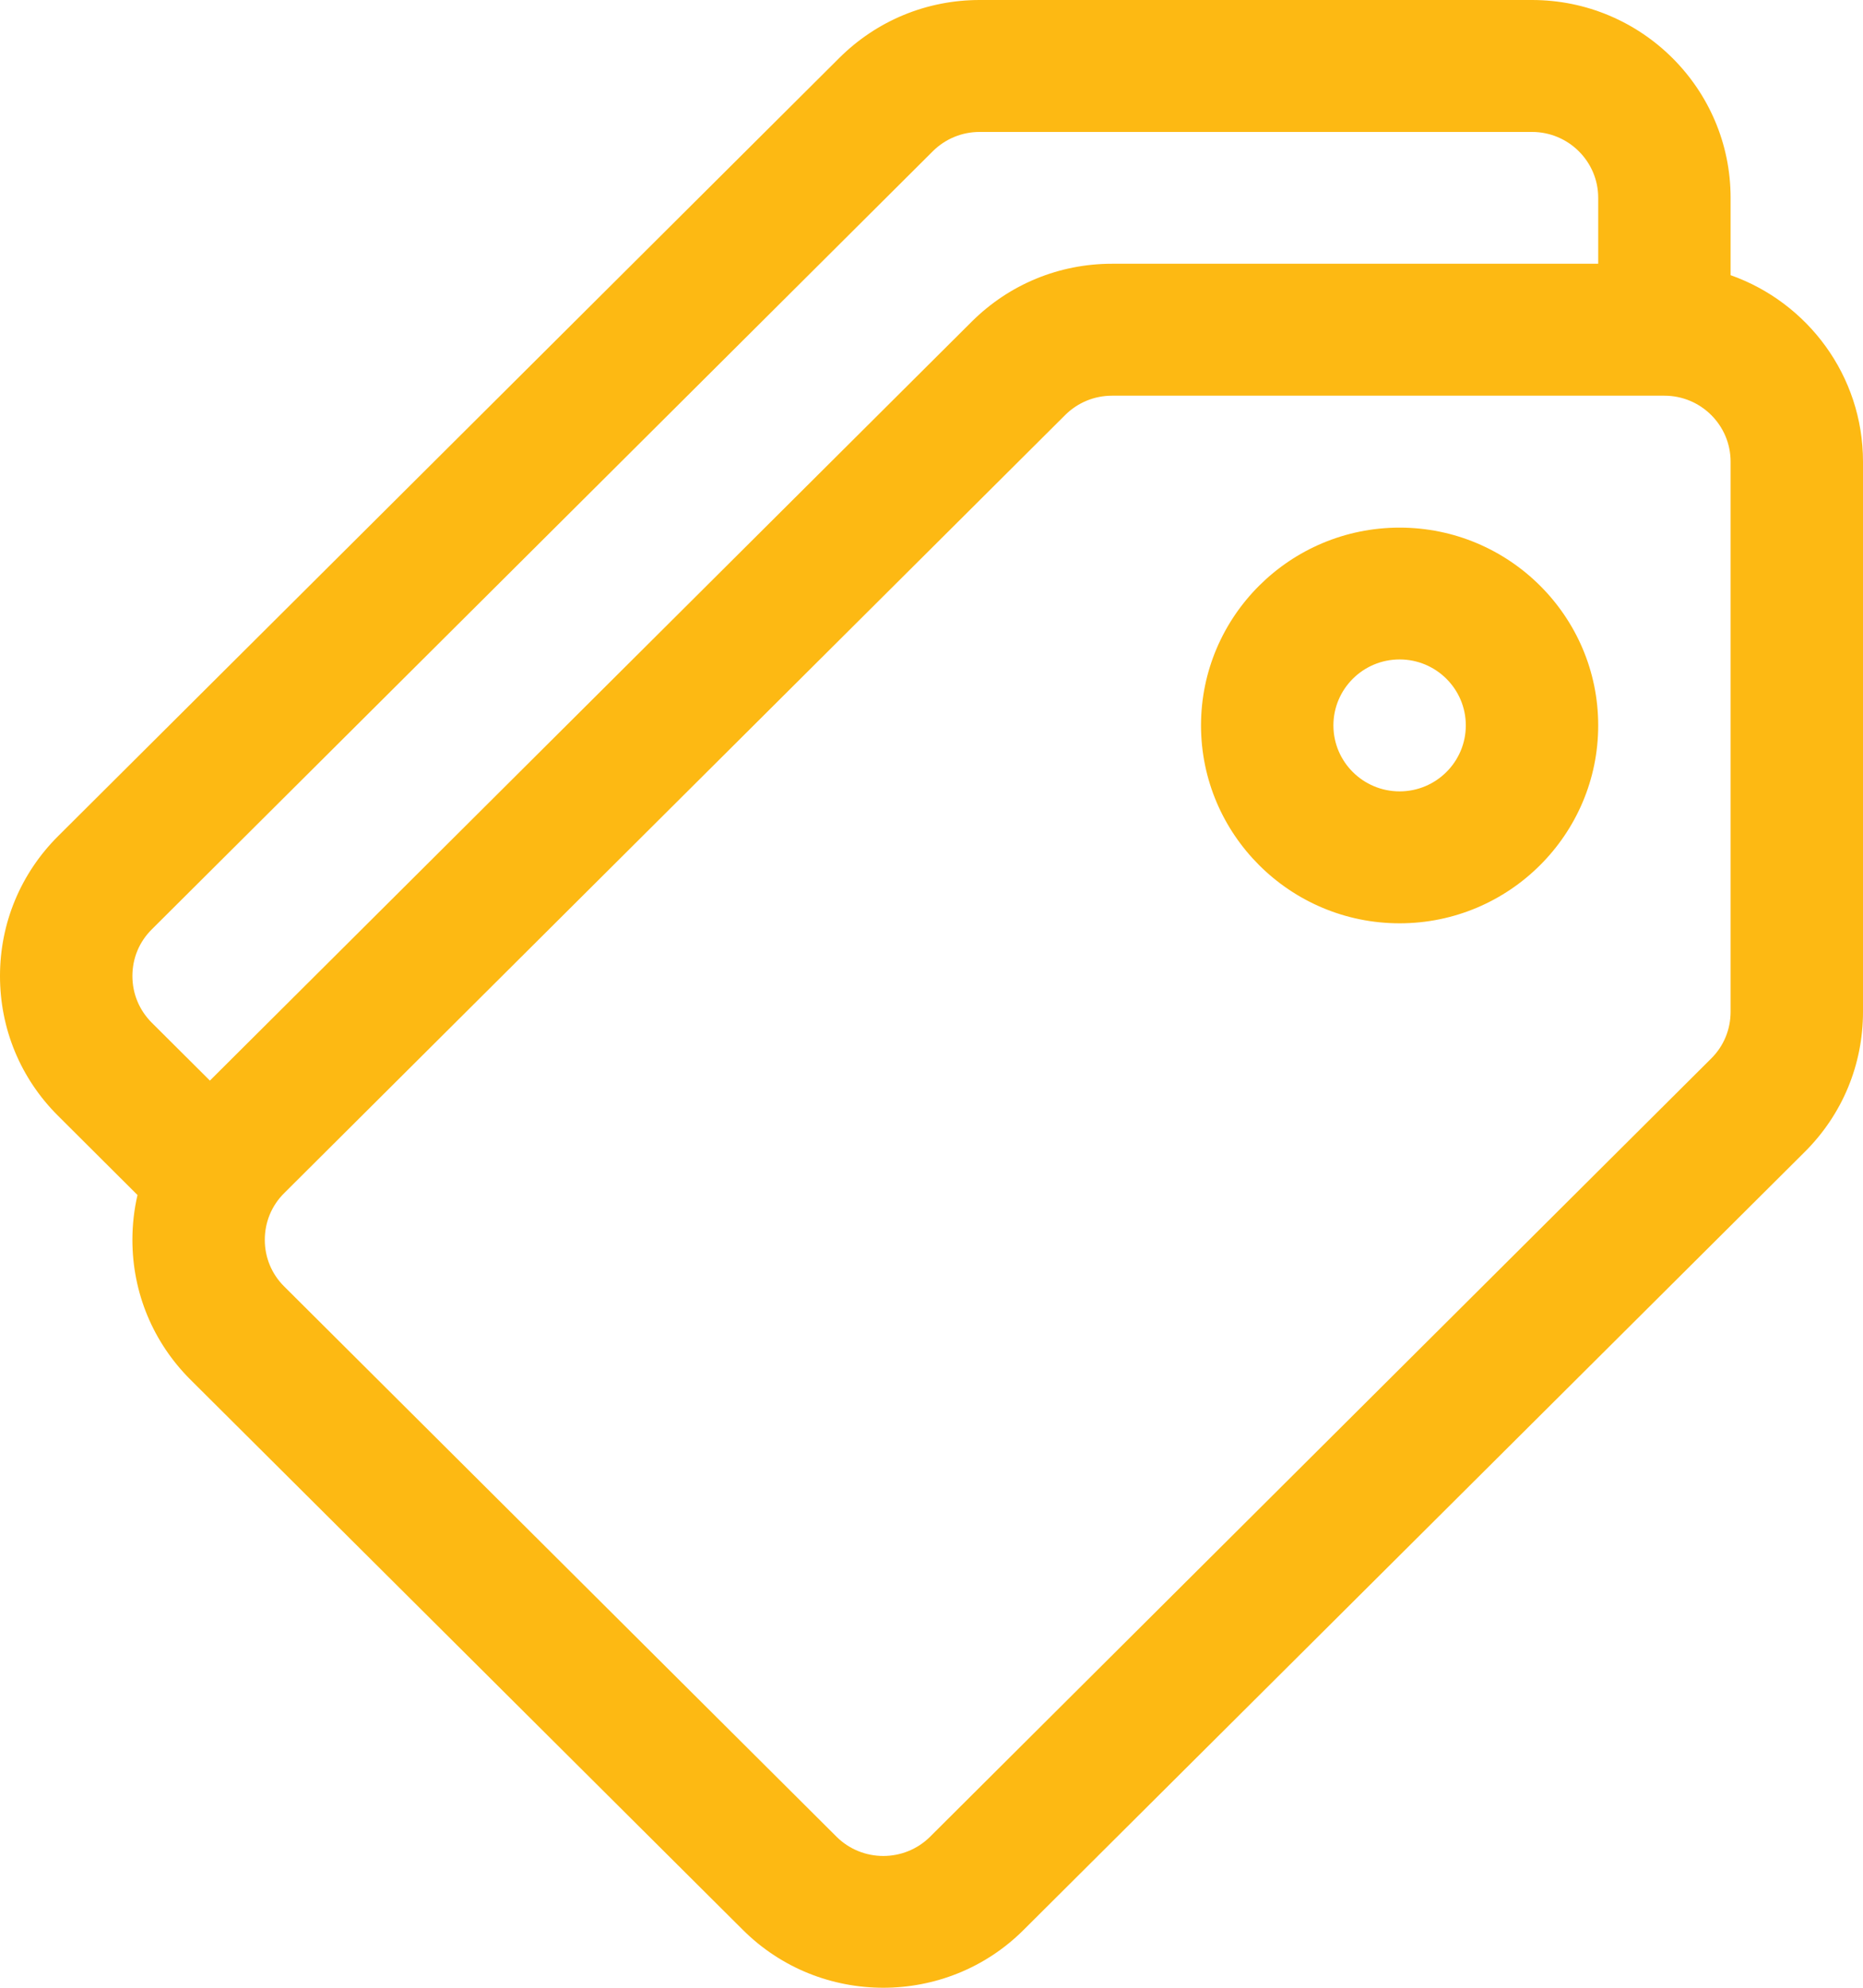 <?xml version="1.0" encoding="UTF-8" standalone="no"?>
<svg width="15px" height="16px" viewBox="0 0 15 16" version="1.1" xmlns="http://www.w3.org/2000/svg" xmlns:xlink="http://www.w3.org/1999/xlink">
    <!-- Generator: Sketch 50.2 (55047) - http://www.bohemiancoding.com/sketch -->
    <title>Combined Shape</title>
    <desc>Created with Sketch.</desc>
    <defs></defs>
    <g id="Page-1" stroke="none" stroke-width="1" fill="none" fill-rule="evenodd">
        <g id="07.-Dang-Hinh-Anh" transform="translate(-435, -726)" fill="#fdb913" fill-rule="nonzero">
            <path d="M448.934,728.215 L448.934,727.592 C448.934,726.714 448.217,726 447.335,726 L442.888,726 C442.461,726 442.06,726.166 441.758,726.466 L435.468,732.73 C435.166,733.031 435,733.431 435,733.856 C435,734.282 435.166,734.682 435.468,734.982 L436.107,735.619 C436.08,735.736 436.066,735.857 436.066,735.98 C436.066,736.405 436.232,736.805 436.534,737.106 L440.981,741.534 C441.293,741.845 441.702,742 442.112,742 C442.521,742 442.931,741.845 443.242,741.534 L449.532,735.271 C449.834,734.97 450,734.57 450,734.144 L450,729.716 C450,729.024 449.554,728.434 448.934,728.215 Z M436.222,734.232 C436.121,734.131 436.066,733.998 436.066,733.856 C436.066,733.714 436.121,733.581 436.222,733.481 L442.511,727.217 C442.612,727.117 442.746,727.062 442.888,727.062 L447.335,727.062 C447.629,727.062 447.868,727.3 447.868,727.592 L447.868,728.123 L443.954,728.123 C443.527,728.123 443.125,728.289 442.823,728.59 L436.69,734.698 L436.222,734.232 Z M448.778,734.52 L442.489,740.784 C442.281,740.991 441.943,740.991 441.735,740.784 L437.288,736.355 C437.187,736.255 437.132,736.121 437.132,735.98 C437.132,735.838 437.187,735.704 437.288,735.604 L443.577,729.34 C443.678,729.24 443.812,729.185 443.954,729.185 L448.401,729.185 C448.695,729.185 448.934,729.423 448.934,729.716 L448.934,734.144 L448.934,734.144 C448.934,734.286 448.879,734.42 448.778,734.52 Z M446.269,730.247 C445.387,730.247 444.67,730.961 444.67,731.839 C444.67,732.717 445.387,733.432 446.269,733.432 C447.151,733.432 447.868,732.717 447.868,731.839 C447.868,730.961 447.151,730.247 446.269,730.247 Z M446.269,732.37 C445.975,732.37 445.736,732.132 445.736,731.839 C445.736,731.546 445.975,731.308 446.269,731.308 C446.563,731.308 446.802,731.546 446.802,731.839 C446.802,732.132 446.563,732.37 446.269,732.37 Z" id="Combined-Shape"></path>
        </g>
    </g>
</svg>